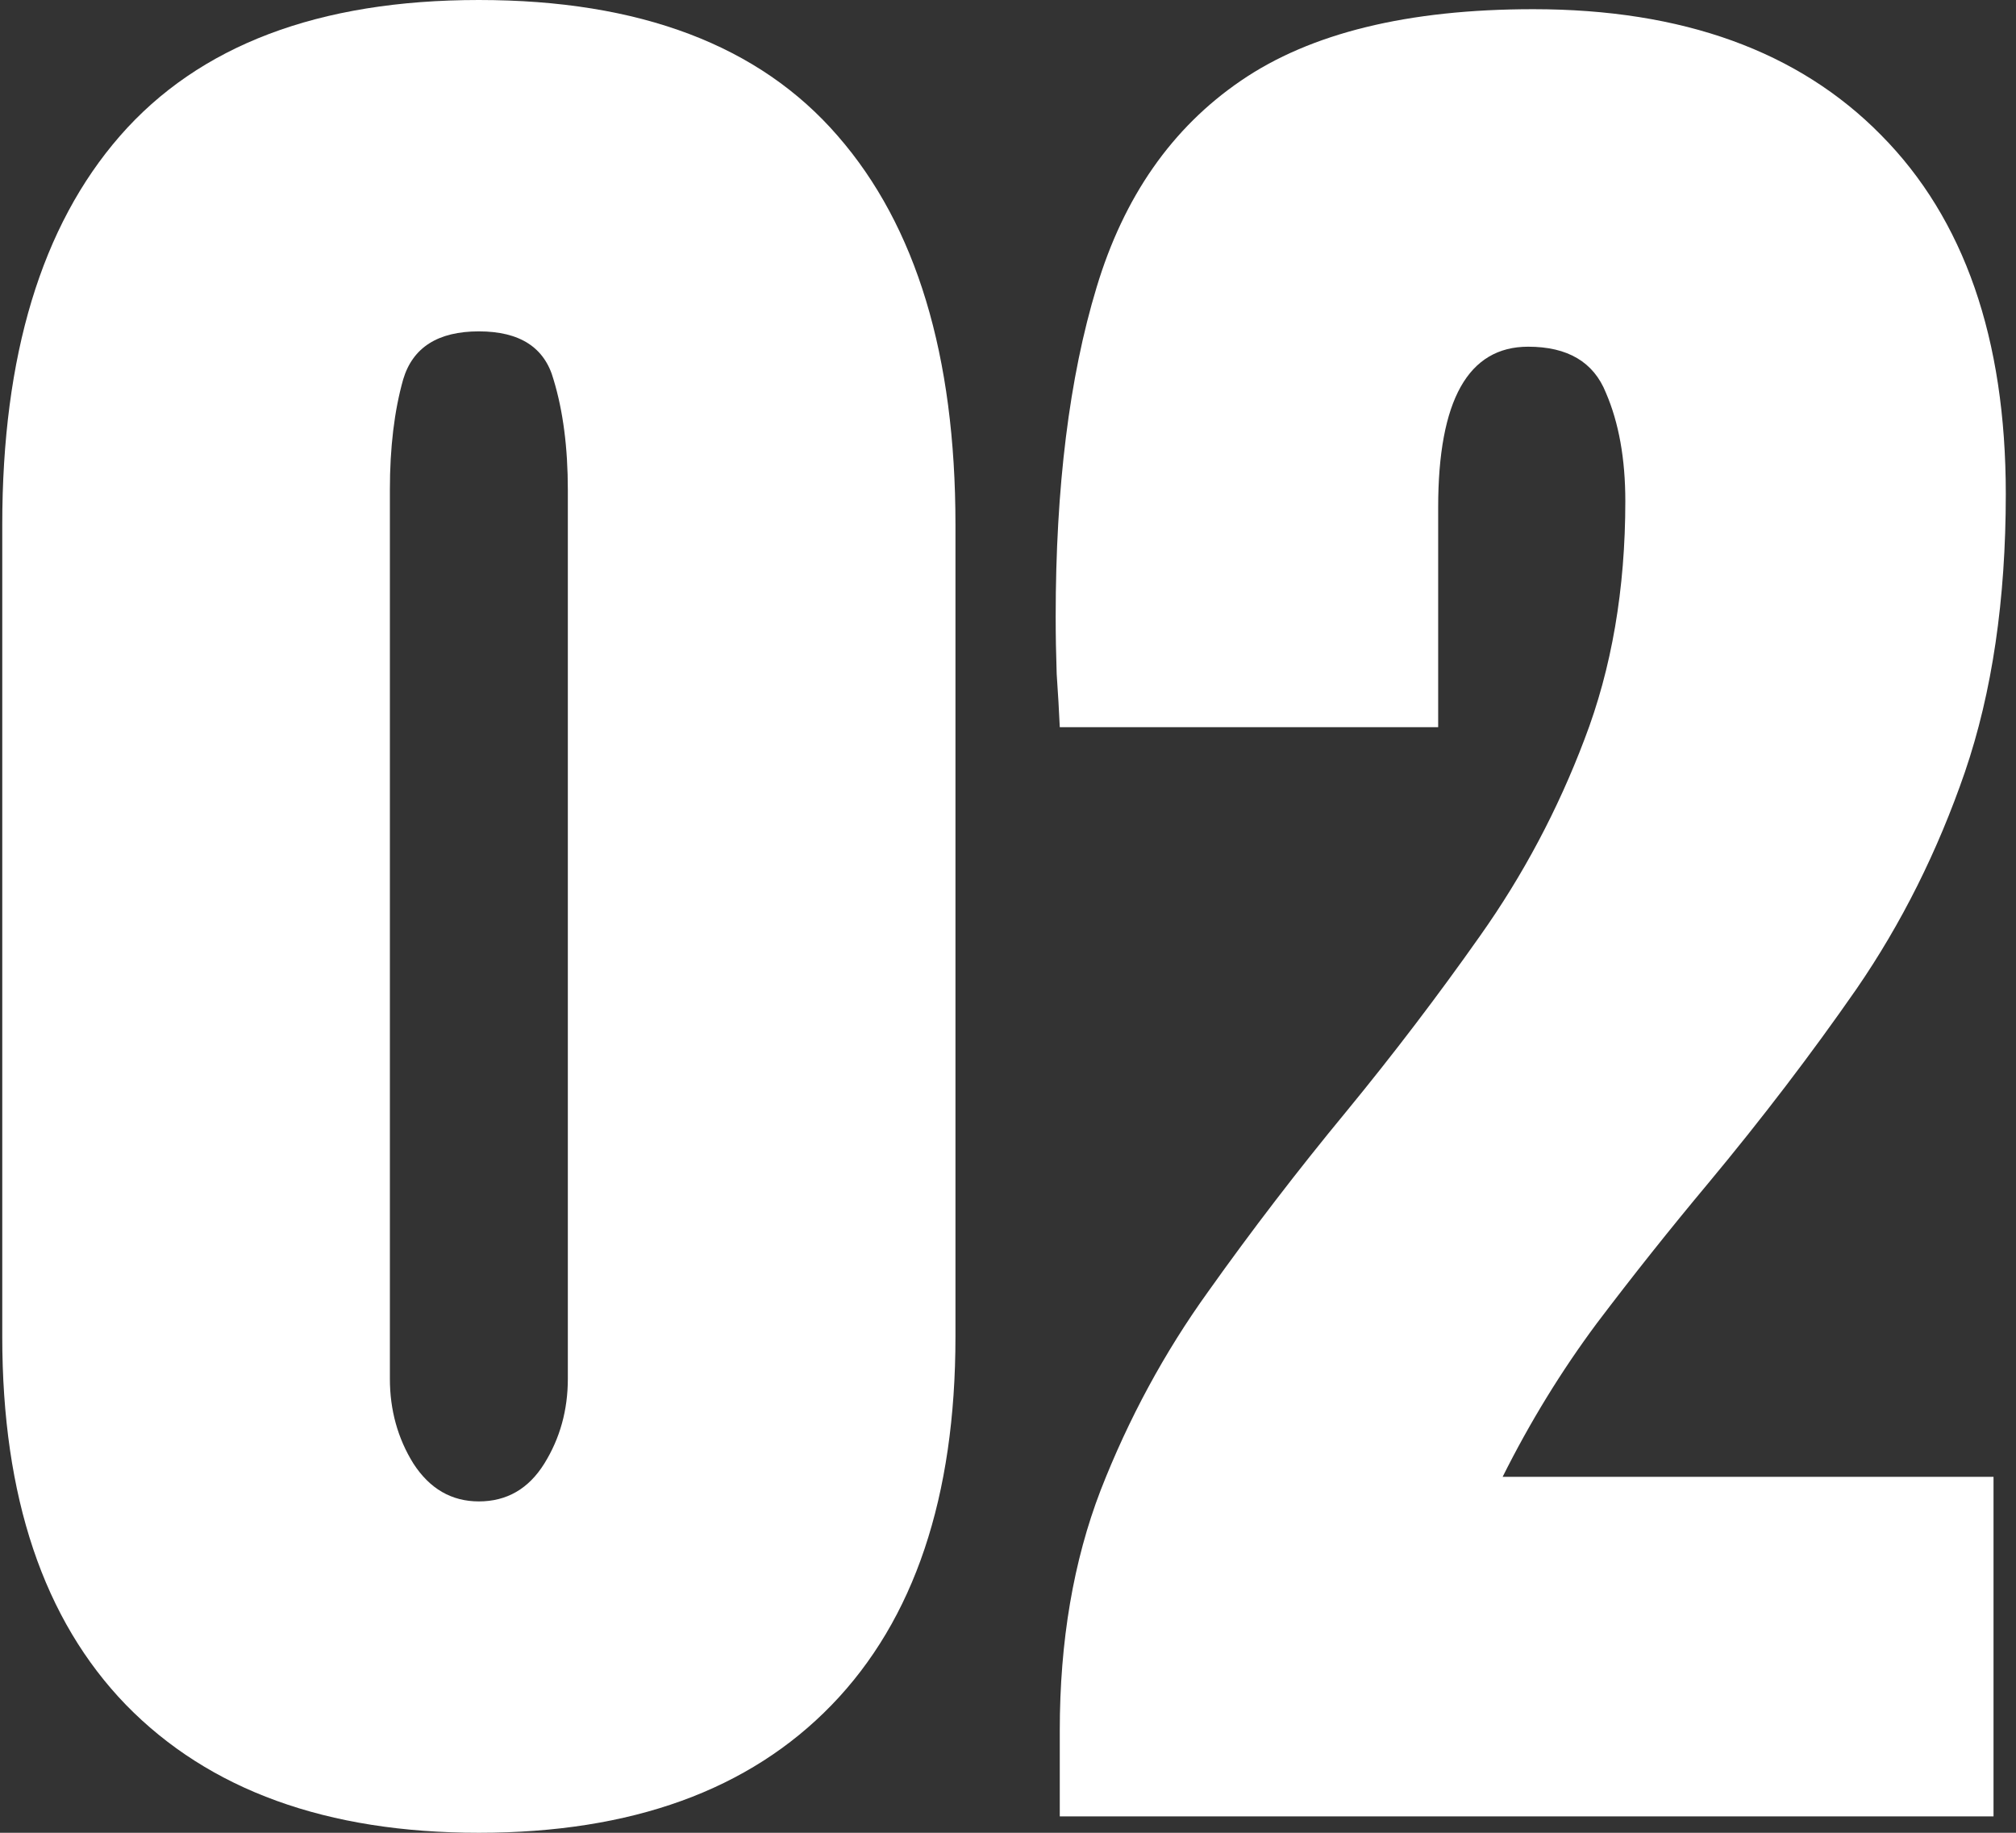 <svg width="66" height="60" viewBox="0 0 66 60" fill="none" xmlns="http://www.w3.org/2000/svg">
<rect x="0" y="0" width="66" height="60" fill="#333333" stroke="none"/>
<path d="M15.677 60C10.699 60 6.849 58.605 4.126 55.815C1.425 53.025 0.074 49.007 0.074 43.761V17.176C0.074 11.641 1.358 7.4 3.925 4.453C6.514 1.484 10.431 0 15.677 0C20.945 0 24.862 1.484 27.429 4.453C29.996 7.4 31.28 11.641 31.28 17.176V43.761C31.28 49.007 29.929 53.025 27.228 55.815C24.527 58.605 20.677 60 15.677 60ZM15.677 49.152C16.592 49.152 17.306 48.739 17.82 47.913C18.333 47.087 18.59 46.161 18.59 45.134V16.038C18.59 14.654 18.434 13.449 18.121 12.422C17.831 11.373 17.016 10.848 15.677 10.848C14.338 10.848 13.512 11.373 13.199 12.422C12.909 13.449 12.764 14.654 12.764 16.038V45.134C12.764 46.161 13.021 47.087 13.534 47.913C14.07 48.739 14.784 49.152 15.677 49.152Z" fill="white"/>
<path d="M34.695 59.464V56.652C34.695 53.728 35.141 51.105 36.034 48.783C36.949 46.44 38.121 44.275 39.55 42.288C40.978 40.279 42.485 38.315 44.07 36.395C45.61 34.52 47.072 32.6 48.456 30.636C49.862 28.65 51.001 26.507 51.871 24.208C52.764 21.886 53.21 19.286 53.21 16.406C53.21 15.022 52.998 13.839 52.574 12.857C52.172 11.853 51.324 11.35 50.03 11.35C48.065 11.35 47.083 13.103 47.083 16.607V23.806H34.695C34.672 23.292 34.639 22.712 34.594 22.065C34.572 21.417 34.561 20.792 34.561 20.19C34.561 15.949 35.007 12.355 35.9 9.408C36.793 6.44 38.367 4.185 40.621 2.645C42.898 1.083 46.09 0.301 50.197 0.301C55.085 0.301 58.88 1.674 61.581 4.42C64.304 7.165 65.666 11.083 65.666 16.172C65.666 19.632 65.219 22.667 64.326 25.279C63.434 27.868 62.251 30.234 60.777 32.377C59.304 34.498 57.686 36.618 55.922 38.739C54.672 40.234 53.456 41.763 52.273 43.326C51.112 44.888 50.085 46.562 49.193 48.348H65.264V59.464H34.695Z" fill="white"/>
</svg>
